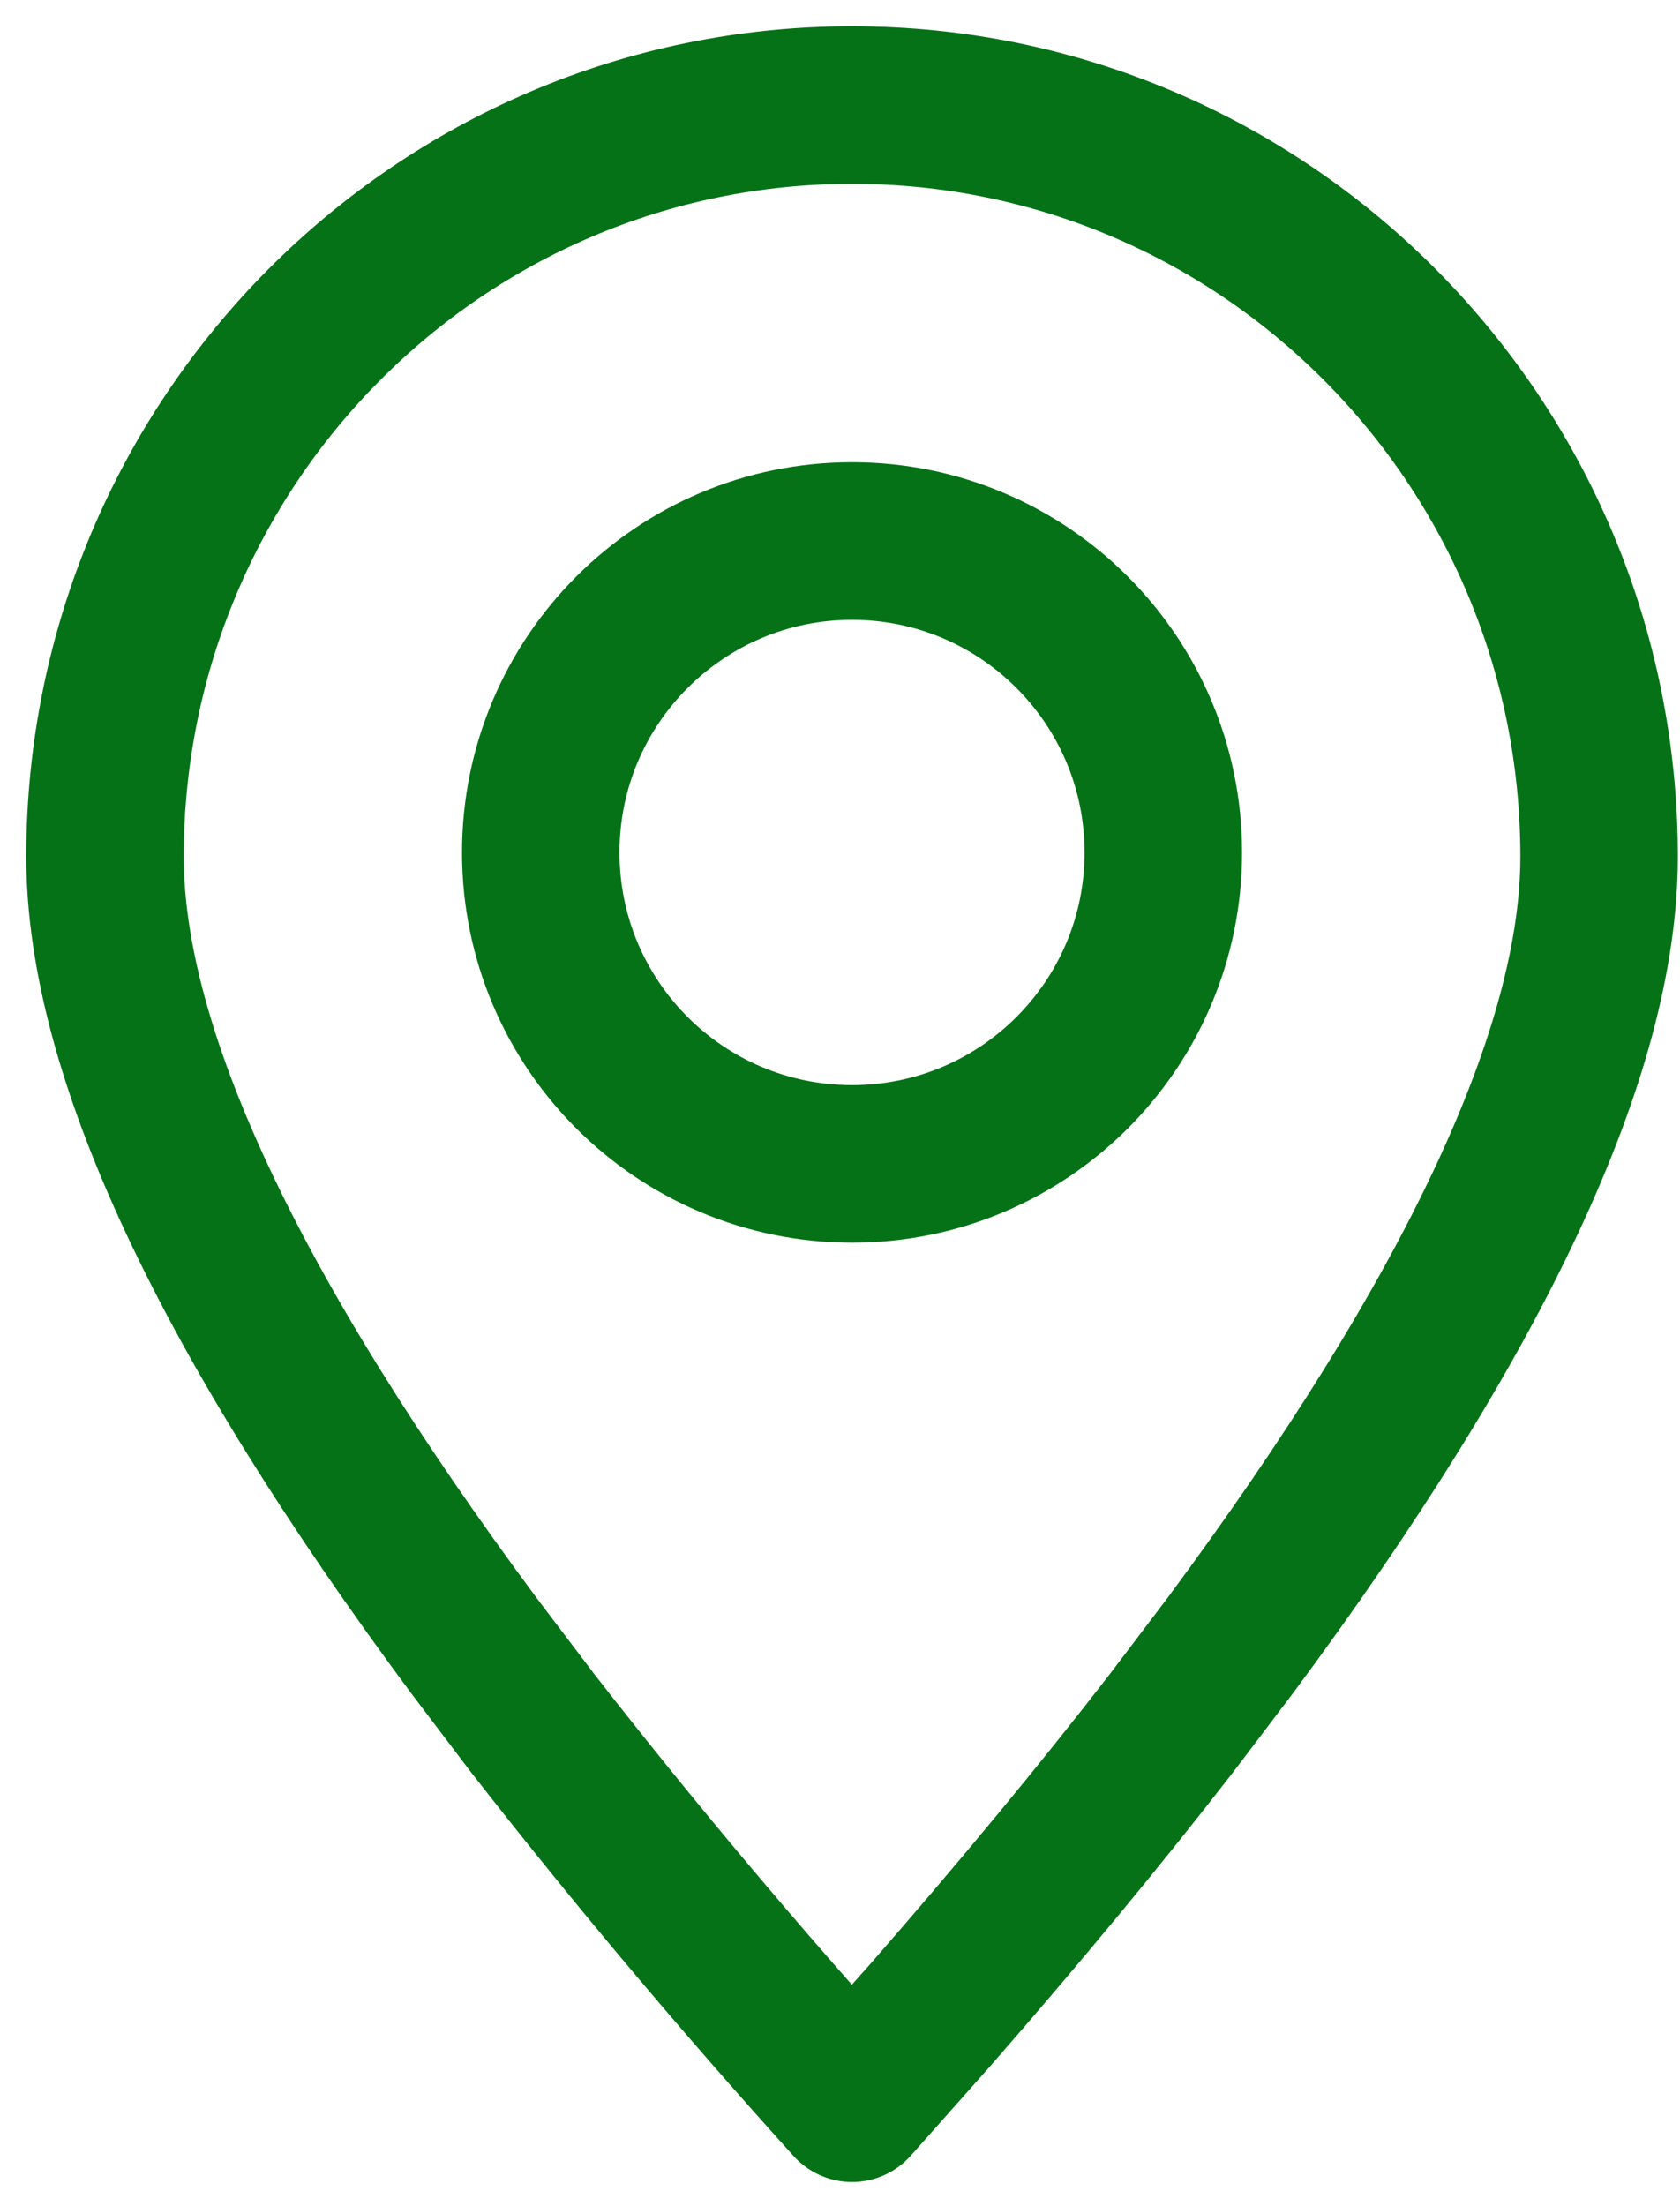 <?xml version="1.0" encoding="UTF-8"?> <svg xmlns="http://www.w3.org/2000/svg" width="32" height="42" viewBox="0 0 32 42" fill="none"> <path fill-rule="evenodd" clip-rule="evenodd" d="M16.229 40.04L17.726 38.354C19.424 36.409 20.951 34.564 22.31 32.809L23.432 31.329C28.116 25.018 30.459 20.01 30.459 16.308C30.459 8.406 24.089 2 16.229 2C8.37 2 2 8.406 2 16.308C2 20.01 4.343 25.018 9.027 31.329L10.149 32.809C12.087 35.293 14.116 37.703 16.229 40.04Z" stroke="#067217" stroke-width="3" stroke-linecap="round" stroke-linejoin="round"></path> <path d="M16.229 22.158C19.504 22.158 22.158 19.504 22.158 16.229C22.158 12.955 19.504 10.3 16.229 10.3C12.955 10.3 10.3 12.955 10.3 16.229C10.3 19.504 12.955 22.158 16.229 22.158Z" stroke="#067217" stroke-width="3" stroke-linecap="round" stroke-linejoin="round"></path> </svg> 